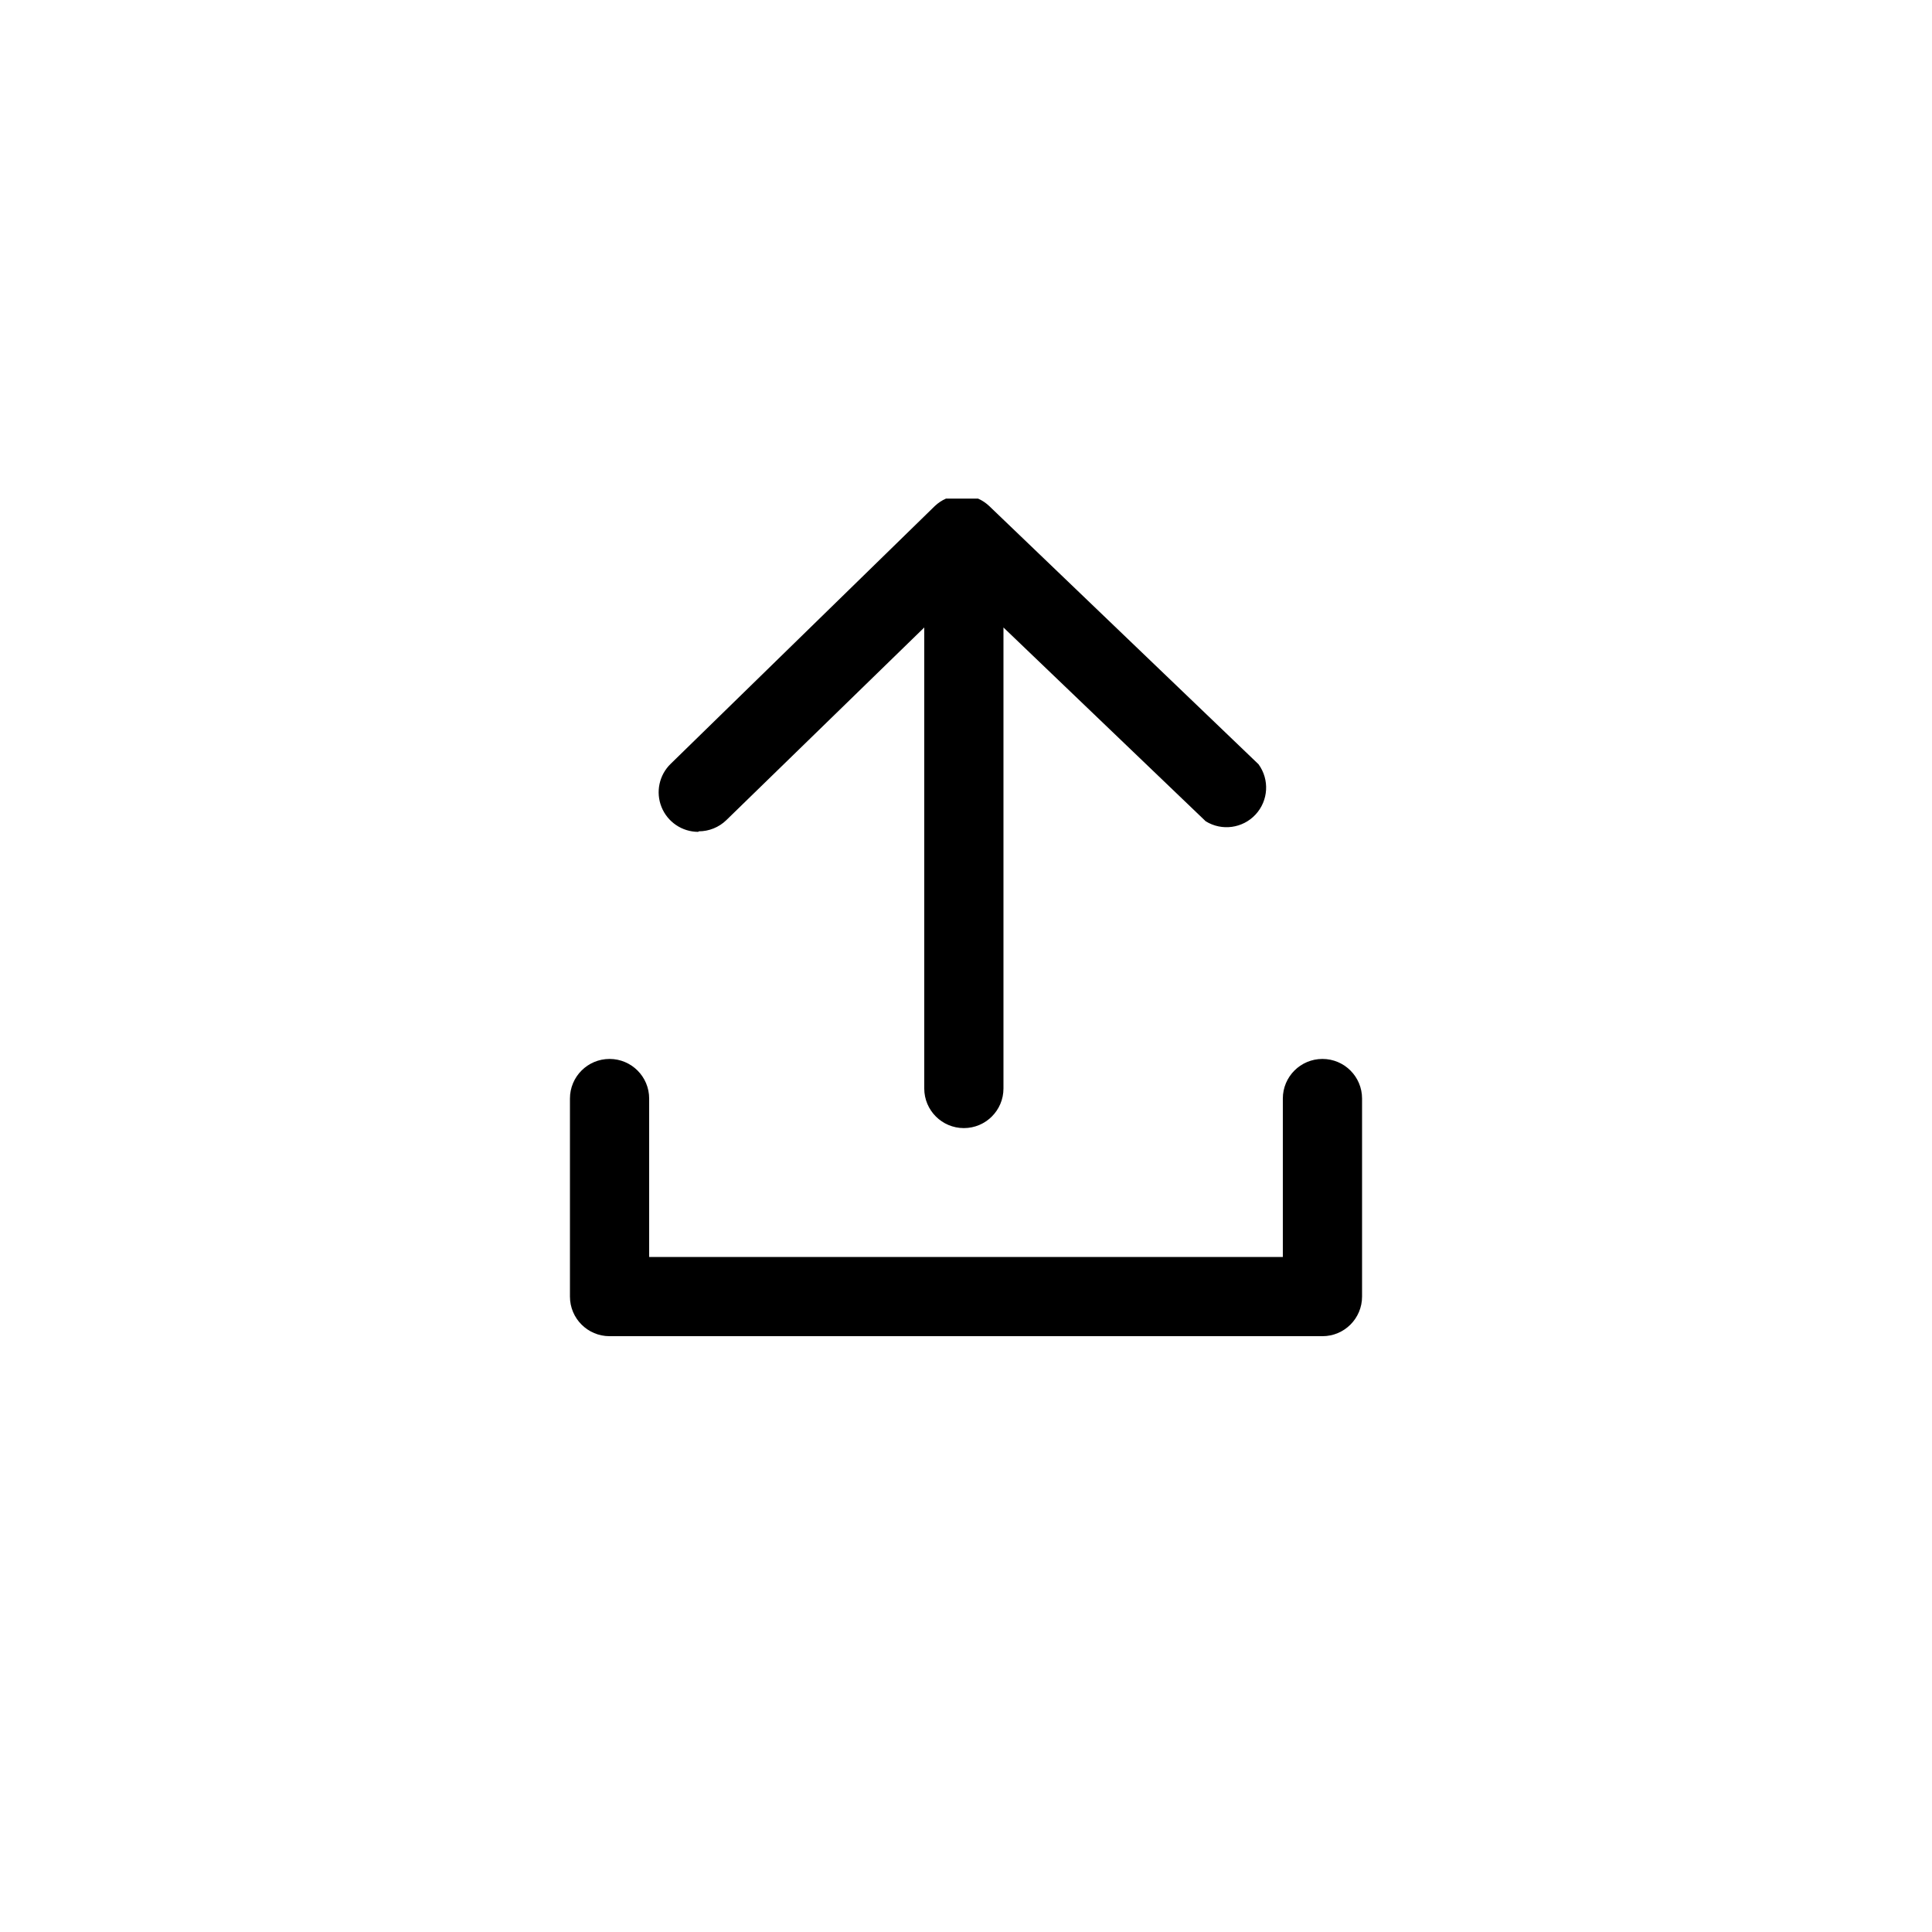 <?xml version="1.0" encoding="UTF-8"?>
<!-- Uploaded to: SVG Repo, www.svgrepo.com, Generator: SVG Repo Mixer Tools -->
<svg fill="#000000" width="800px" height="800px" version="1.1" viewBox="144 144 512 512" xmlns="http://www.w3.org/2000/svg">
 <g>
  <path d="m494.46 424.63c-5.797 0-10.496 4.699-10.496 10.496v41.984h-167.93v-41.984c0-5.797-4.699-10.496-10.496-10.496s-10.496 4.699-10.496 10.496v52.48c0 5.797 4.699 10.496 10.496 10.496h188.93-0.004c5.797 0 10.496-4.699 10.496-10.496v-52.48c0-5.797-4.699-10.496-10.496-10.496z"/>
  <path d="m329.18 364.31c2.715-0.004 5.324-1.055 7.277-2.938l52.48-51.082v122.17c0 5.797 4.699 10.496 10.496 10.496s10.496-4.699 10.496-10.496v-122.17l53.602 51.359c4.269 2.637 9.805 1.883 13.215-1.801 3.406-3.68 3.734-9.258 0.777-13.312l-71.371-68.434c-0.859-0.816-1.855-1.48-2.938-1.961h-8.543 0.004c-1.082 0.48-2.078 1.145-2.938 1.961l-69.973 68.293c-3.082 2.969-4.051 7.512-2.453 11.48 1.602 3.969 5.449 6.57 9.73 6.574z"/>
 </g>
</svg>